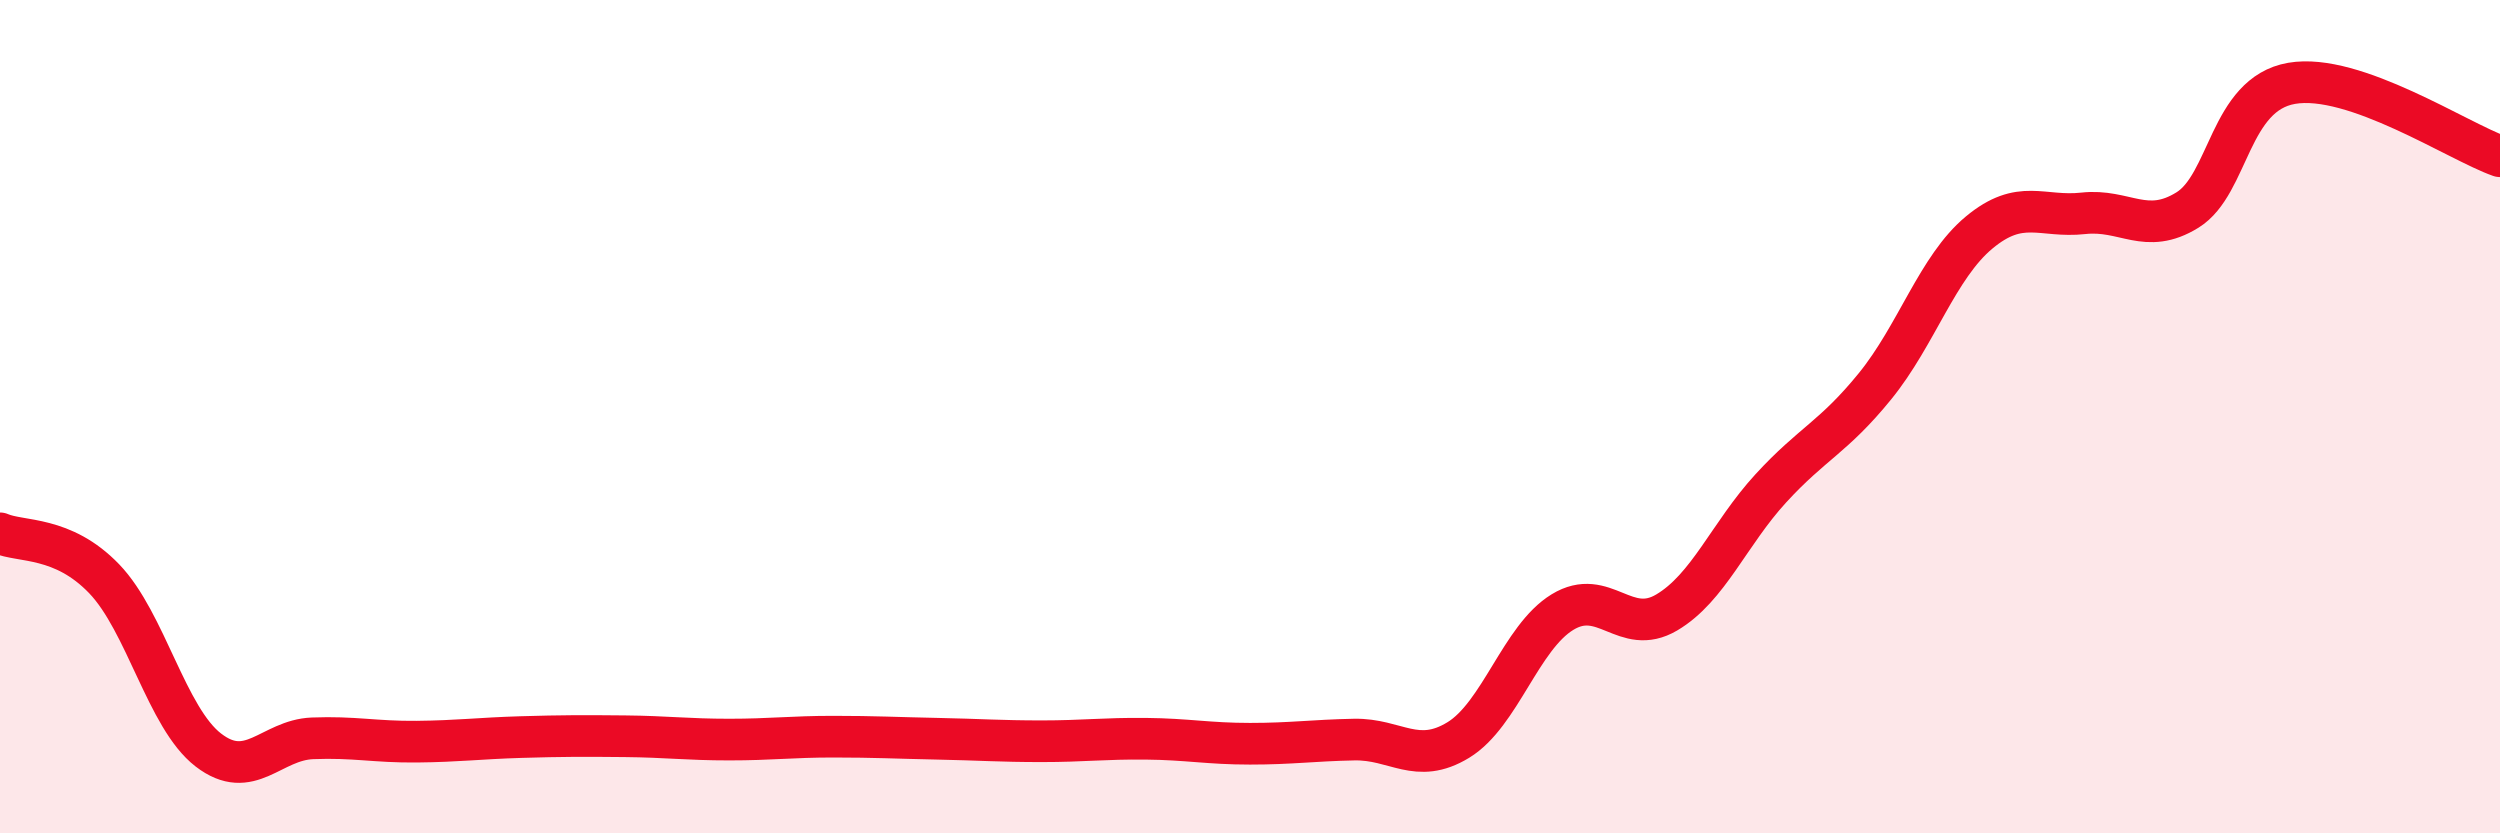 
    <svg width="60" height="20" viewBox="0 0 60 20" xmlns="http://www.w3.org/2000/svg">
      <path
        d="M 0,12.8 C 0.5,13.02 1.5,12.85 2.5,13.89 C 3.5,14.93 4,17.23 5,18 C 6,18.77 6.5,17.76 7.5,17.72 C 8.5,17.68 9,17.81 10,17.8 C 11,17.79 11.5,17.72 12.5,17.69 C 13.5,17.66 14,17.66 15,17.67 C 16,17.68 16.5,17.75 17.5,17.75 C 18.5,17.75 19,17.68 20,17.68 C 21,17.68 21.5,17.71 22.5,17.73 C 23.5,17.75 24,17.79 25,17.79 C 26,17.79 26.5,17.72 27.5,17.73 C 28.5,17.74 29,17.85 30,17.85 C 31,17.85 31.5,17.77 32.5,17.75 C 33.5,17.73 34,18.37 35,17.76 C 36,17.15 36.5,15.3 37.5,14.69 C 38.5,14.08 39,15.29 40,14.7 C 41,14.11 41.5,12.81 42.5,11.72 C 43.5,10.63 44,10.5 45,9.27 C 46,8.04 46.5,6.41 47.5,5.58 C 48.5,4.75 49,5.23 50,5.12 C 51,5.01 51.5,5.66 52.5,5.04 C 53.5,4.42 53.5,2.26 55,2 C 56.5,1.74 59,3.4 60,3.75L60 20L0 20Z"
        fill="#EB0A25"
        opacity="0.1"
        stroke-linecap="round"
        stroke-linejoin="round"
      />
      <path
        d="M 0,12.8 C 0.5,13.02 1.5,12.85 2.5,13.89 C 3.5,14.93 4,17.23 5,18 C 6,18.77 6.5,17.76 7.5,17.72 C 8.5,17.68 9,17.81 10,17.8 C 11,17.79 11.5,17.72 12.5,17.69 C 13.5,17.66 14,17.66 15,17.67 C 16,17.68 16.5,17.75 17.5,17.75 C 18.5,17.75 19,17.68 20,17.68 C 21,17.68 21.5,17.71 22.5,17.73 C 23.5,17.75 24,17.79 25,17.79 C 26,17.79 26.5,17.72 27.5,17.73 C 28.5,17.74 29,17.85 30,17.85 C 31,17.85 31.5,17.77 32.5,17.75 C 33.5,17.73 34,18.37 35,17.76 C 36,17.15 36.5,15.3 37.5,14.69 C 38.5,14.08 39,15.29 40,14.7 C 41,14.11 41.5,12.81 42.5,11.72 C 43.5,10.63 44,10.5 45,9.27 C 46,8.04 46.5,6.41 47.5,5.58 C 48.5,4.75 49,5.23 50,5.12 C 51,5.01 51.5,5.66 52.5,5.04 C 53.5,4.42 53.5,2.26 55,2 C 56.5,1.74 59,3.4 60,3.75"
        stroke="#EB0A25"
        stroke-width="1"
        fill="none"
        stroke-linecap="round"
        stroke-linejoin="round"
      />
    </svg>
  